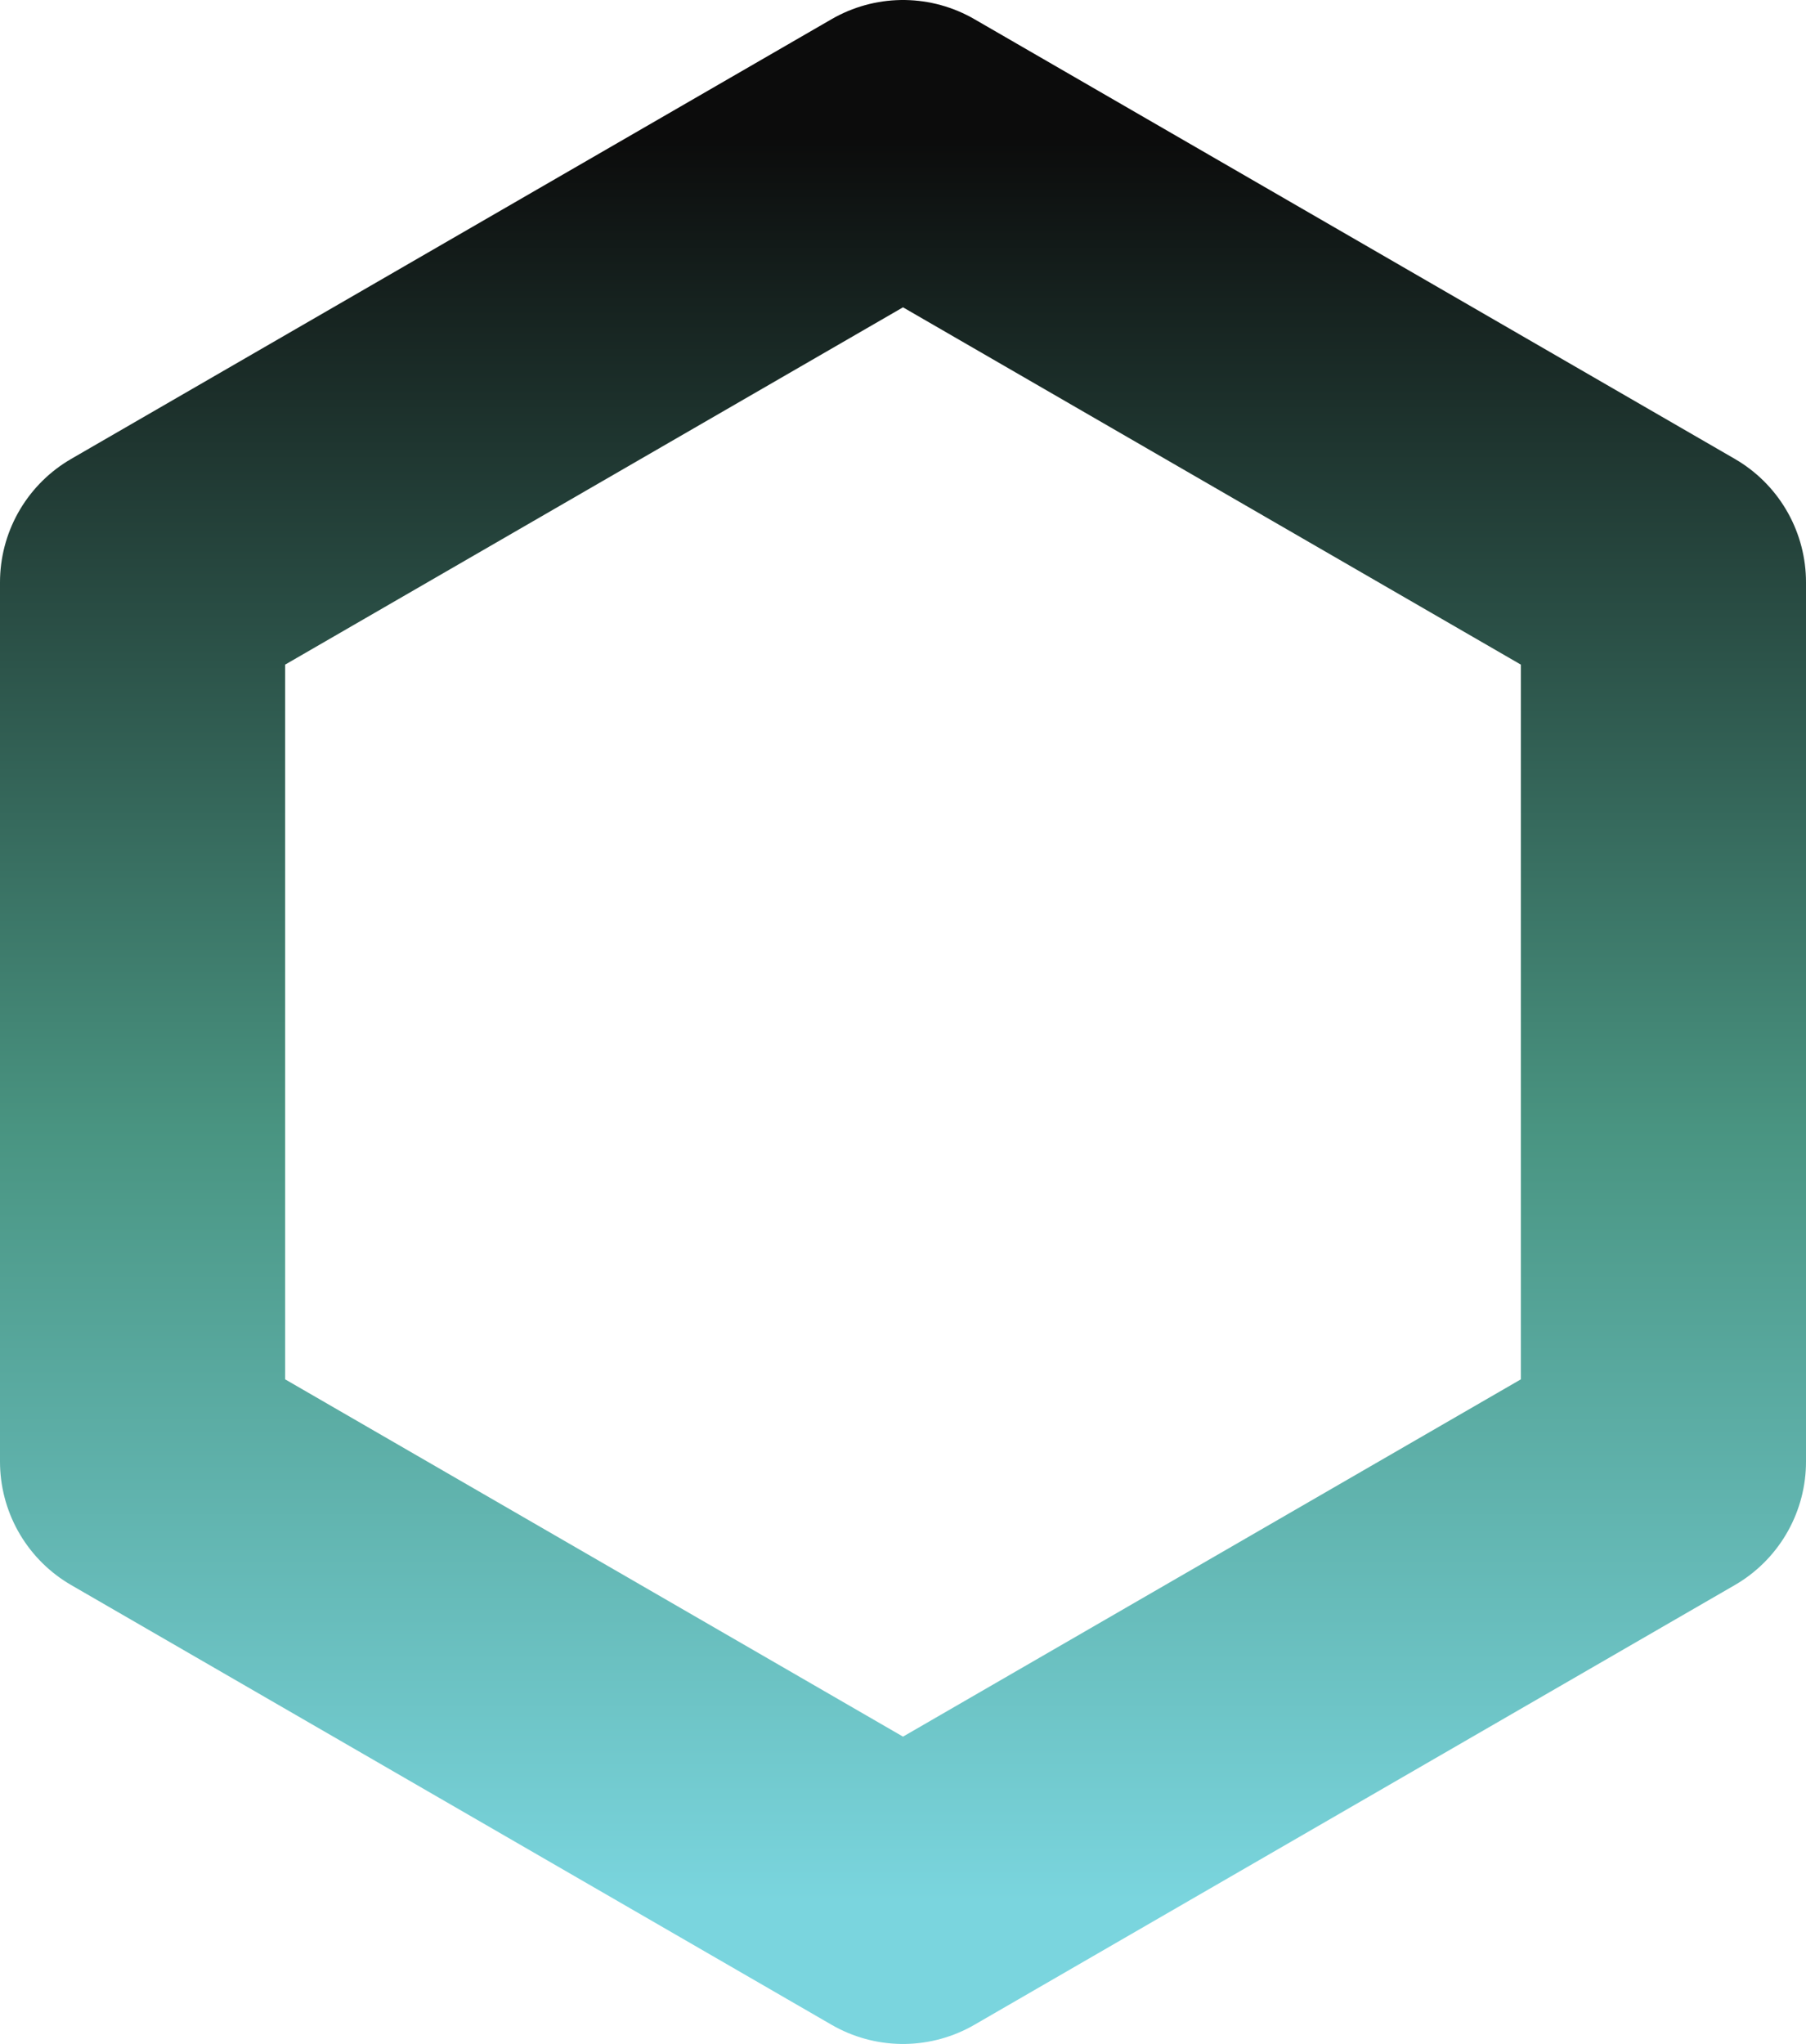 <svg width="38" height="43" viewBox="0 0 38 43" fill="none" xmlns="http://www.w3.org/2000/svg">
<path d="M3 30.749L19 40L35 30.749L35 12.251L19 3L3 12.251L3 30.749Z" stroke="url(#paint0_linear_2146_4697)" stroke-width="6" stroke-linecap="round" stroke-linejoin="round"/>
<defs>
<linearGradient id="paint0_linear_2146_4697" x1="19.001" y1="40.003" x2="19.001" y2="3.003" gradientUnits="userSpaceOnUse">
<stop stop-color="#7AD5DE"/>
<stop offset="0.44" stop-color="#499481"/>
<stop offset="1" stop-color="#0C0C0C"/>
</linearGradient>
</defs>
</svg>
